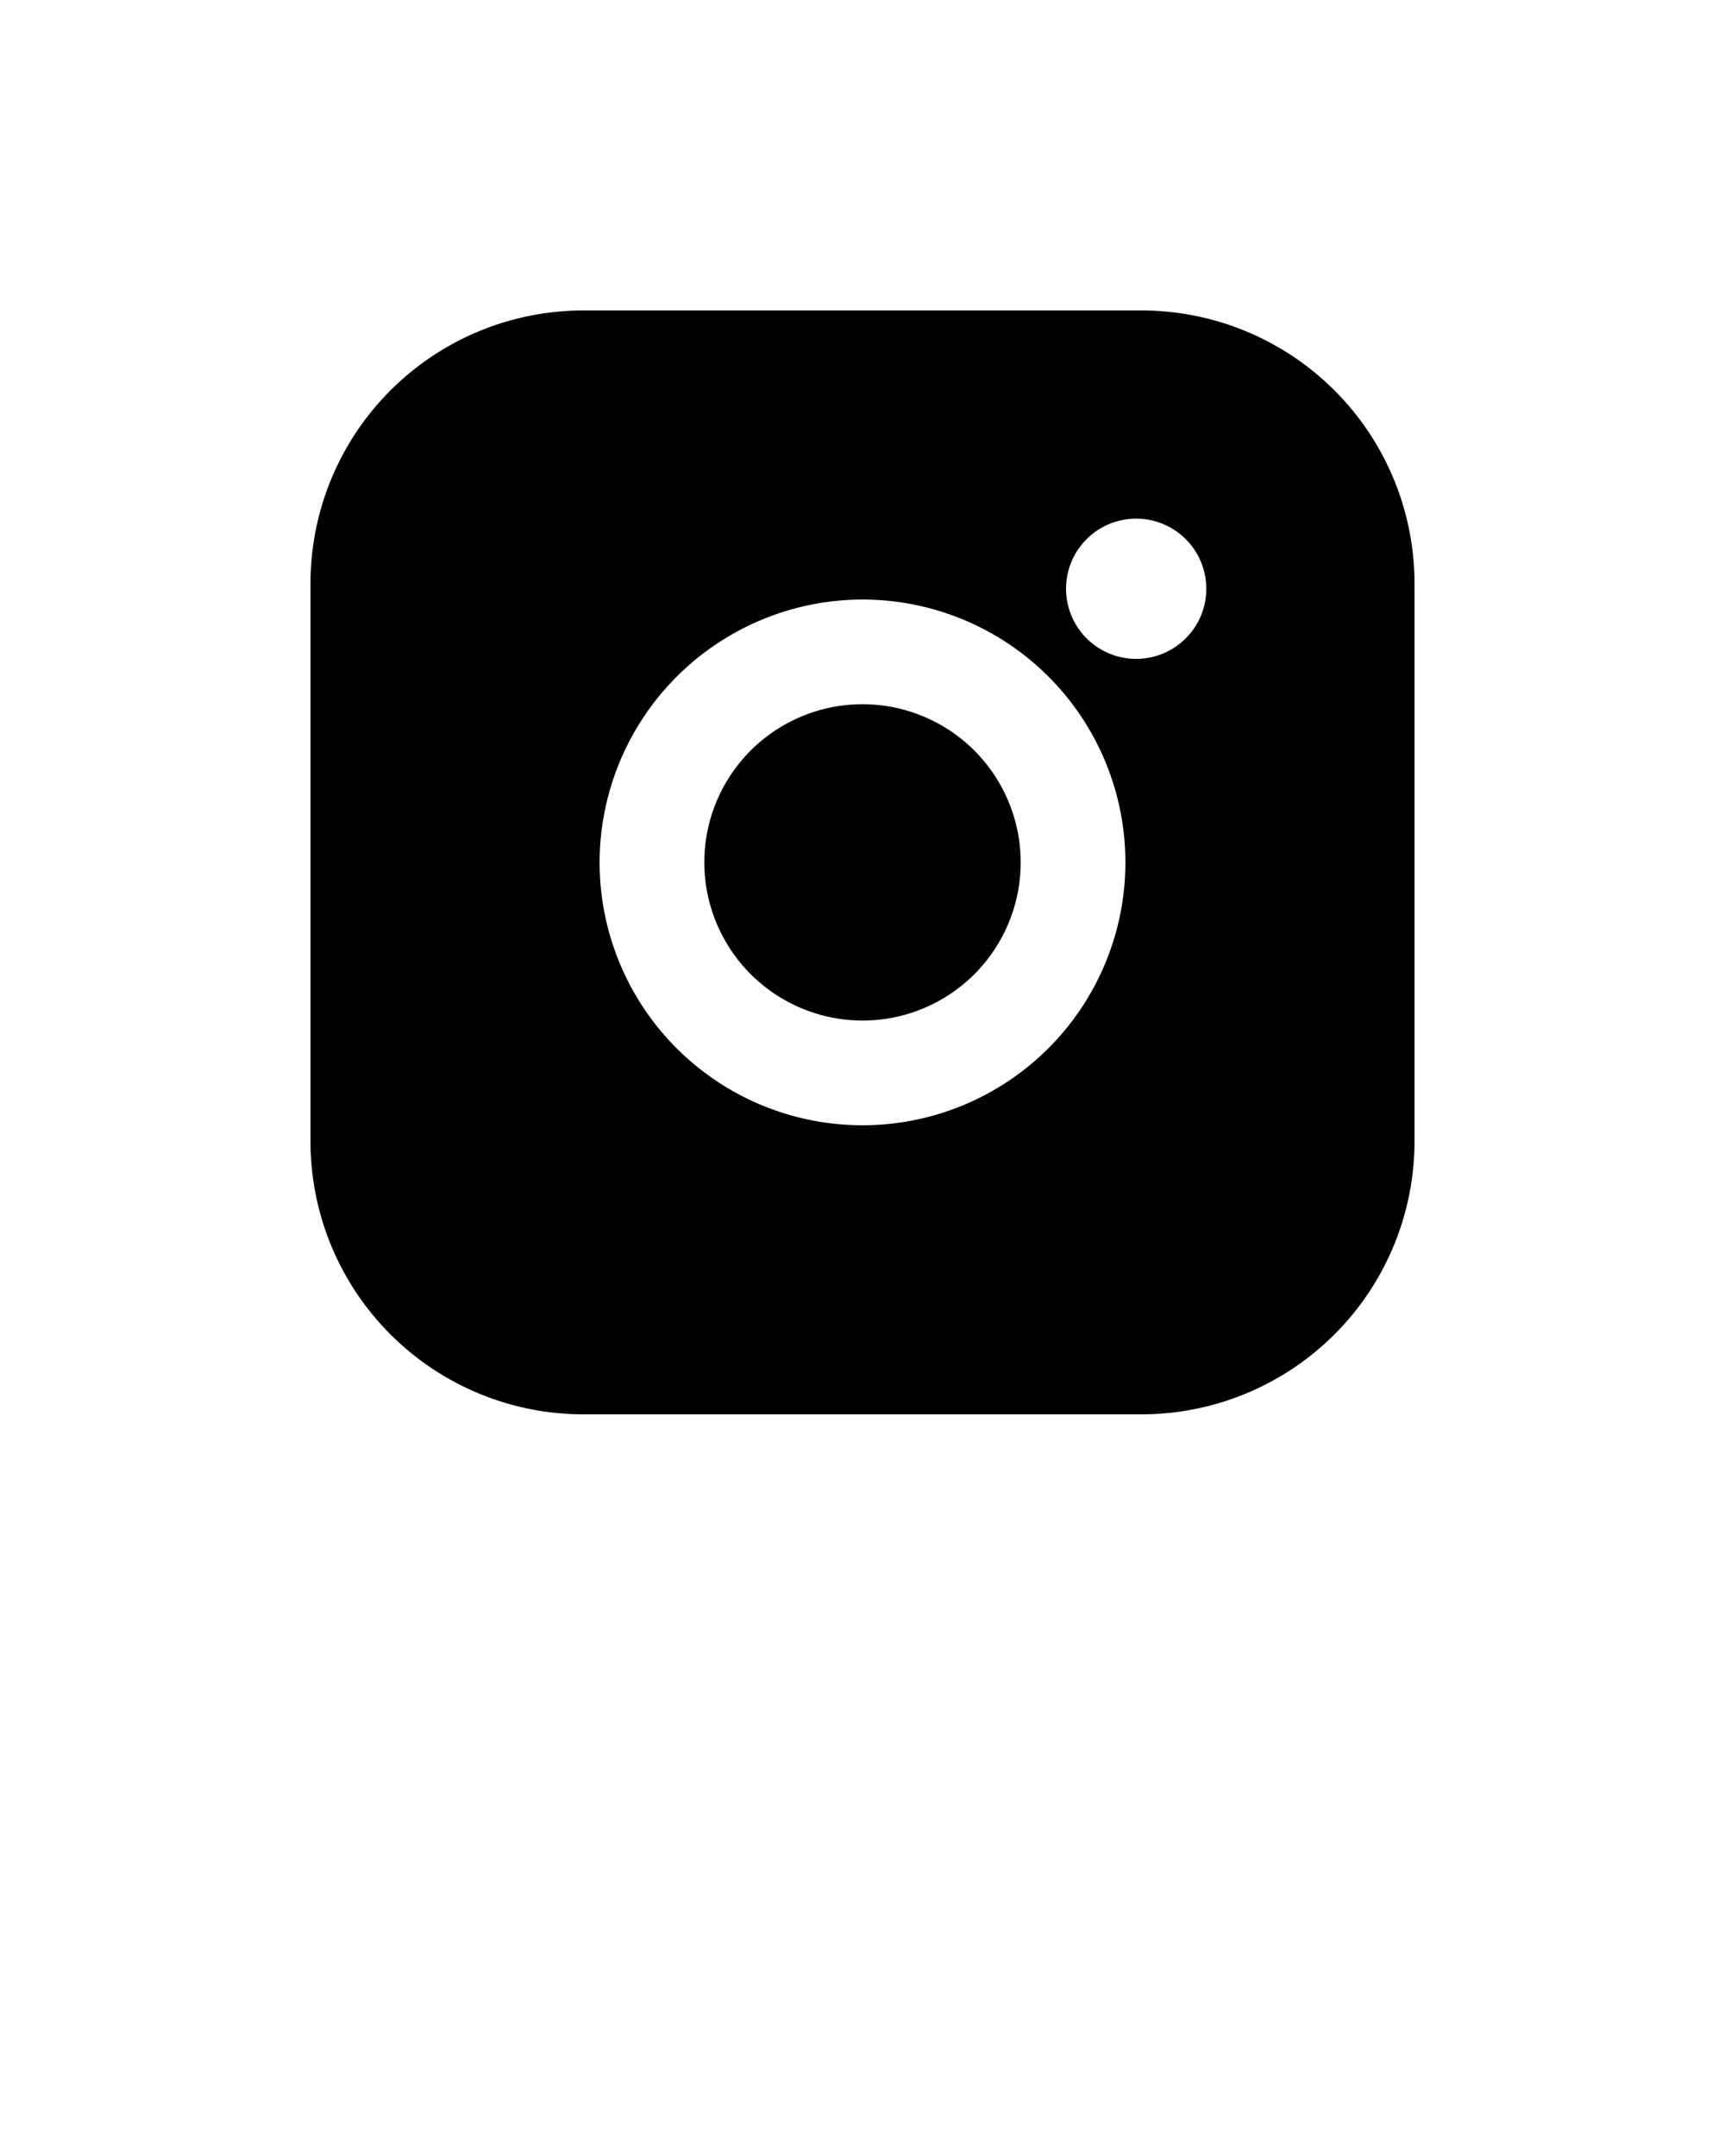 <?xml version="1.0" encoding="UTF-8" standalone="no"?> <svg xmlns:inkscape="http://www.inkscape.org/namespaces/inkscape" xmlns:sodipodi="http://sodipodi.sourceforge.net/DTD/sodipodi-0.dtd" xmlns="http://www.w3.org/2000/svg" xmlns:svg="http://www.w3.org/2000/svg" viewBox="0 0 100 125" x="0px" y="0px" version="1.1" id="svg3" sodipodi:docname="noun-instagram-6204297.svg" inkscape:version="1.3 (0e150ed, 2023-07-21)"><defs id="defs3"></defs><g data-name="Instagram" id="g2"><path d="M66.19,18H33.81A15.825,15.825,0,0,0,18,33.81V66.19A15.825,15.825,0,0,0,33.81,82H66.19A15.831,15.831,0,0,0,82,66.19V33.81A15.831,15.831,0,0,0,66.19,18Zm-.33,20.2a4.065,4.065,0,1,1,4.07-4.06A4.065,4.065,0,0,1,65.86,38.2ZM50,34.76A15.24,15.24,0,1,1,34.76,50,15.262,15.262,0,0,1,50,34.76Z" id="path1"></path><path d="M50,59.17A9.17,9.17,0,1,0,40.83,50,9.18,9.18,0,0,0,50,59.17Z" id="path2"></path></g></svg> 